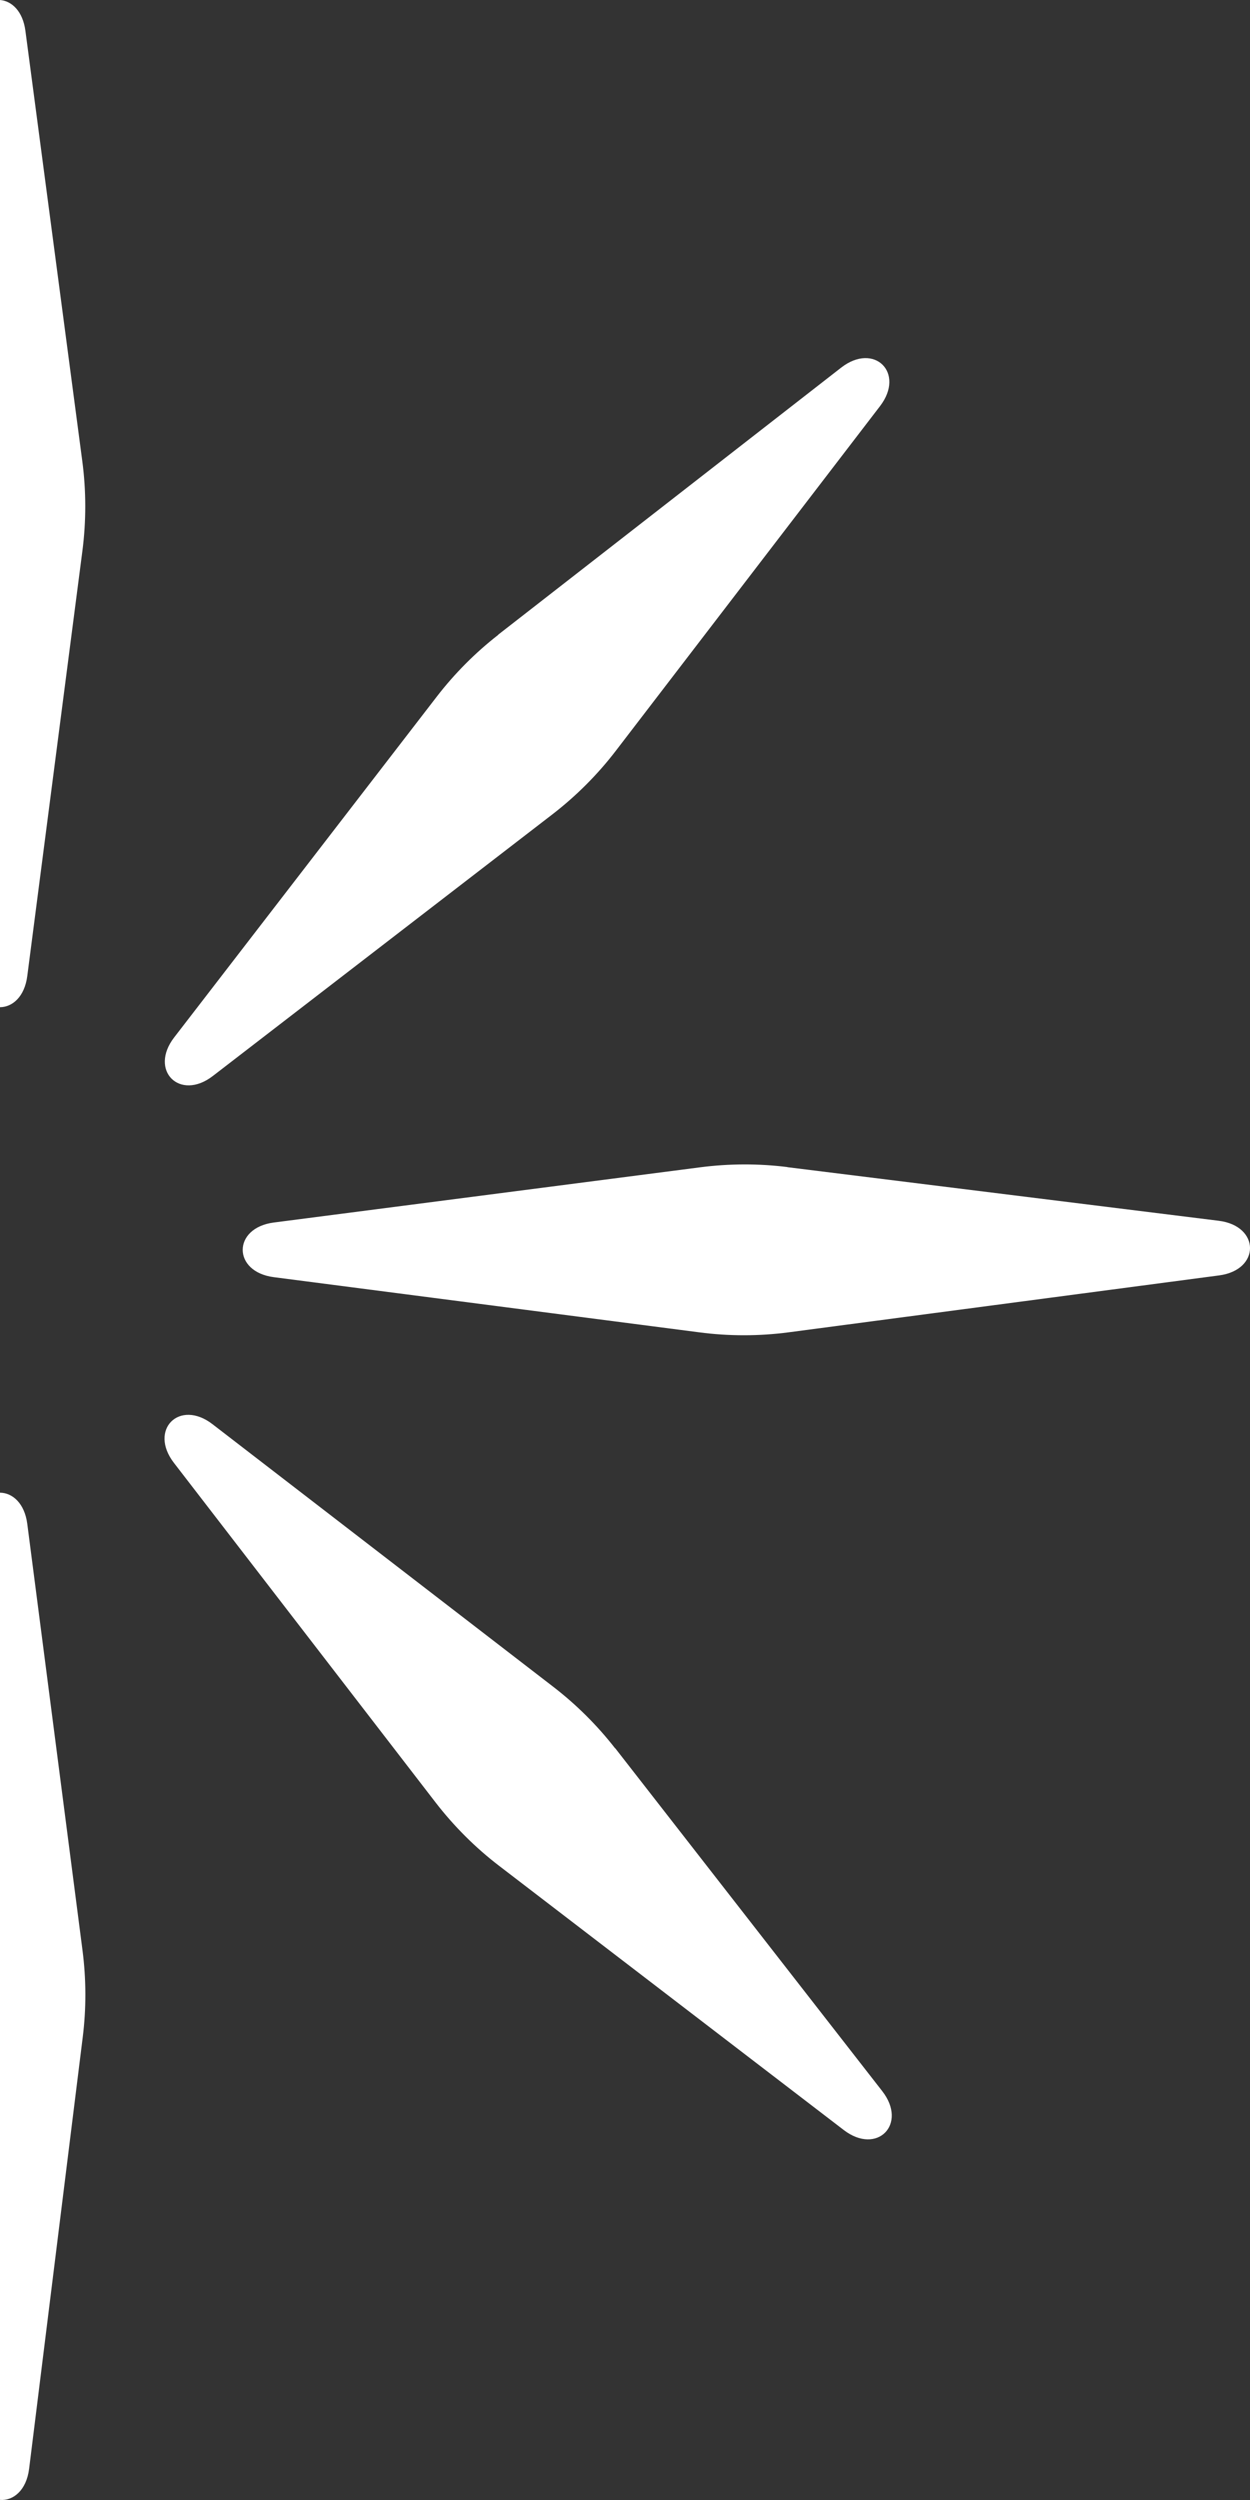 <svg xmlns="http://www.w3.org/2000/svg" id="_&#x421;&#x43B;&#x43E;&#x439;_2" data-name="&#x421;&#x43B;&#x43E;&#x439; 2" viewBox="0 0 121.04 242.08"><rect x="0" y="0" width="121.04" height="242.08" fill="#333333" stroke="none"/><defs><style>      .cls-1 {        fill: #fff;      }    </style></defs><g id="_&#x421;&#x43B;&#x43E;&#x439;_2-2" data-name=" &#x421;&#x43B;&#x43E;&#x439; 2"><g id="_&#x421;&#x43B;&#x43E;&#x439;_1-2" data-name=" &#x421;&#x43B;&#x43E;&#x439; 1-2"><g><path class="cls-1" d="M76.24,113.02l41.77,5.19c4.02.5,4.05,4.76.04,5.29l-41.68,5.51c-2.87.38-5.81.38-8.68,0l-41.18-5.34c-4.01-.52-4.01-4.77,0-5.29l41.31-5.35c2.79-.36,5.64-.37,8.43-.02h0Z"></path><path class="cls-1" d="M59.57,169.28l25.86,33.21c2.49,3.2-.5,6.23-3.72,3.77l-33.37-25.58c-2.3-1.76-4.38-3.84-6.15-6.13l-25.35-32.9c-2.47-3.21.54-6.21,3.74-3.74l33,25.43c2.23,1.72,4.25,3.73,5.98,5.95h0Z"></path><path class="cls-1" d="M8.01,197.28l-5.19,41.77c-.26,2.12-1.57,3.13-2.82,3.02v-97.53c1.2.01,2.38,1.02,2.64,3.01l5.35,41.31c.36,2.79.37,5.63.02,8.42Z"></path><path class="cls-1" d="M7.98,53.34l-5.34,41.18c-.26,2-1.44,3-2.64,3.01V0c1.13.09,2.21,1.08,2.46,2.98l5.51,41.68c.38,2.87.38,5.81.01,8.68Z"></path><path class="cls-1" d="M48.24,61.46l33.21-25.86c3.2-2.49,6.23.5,3.77,3.72l-25.58,33.37c-1.76,2.3-3.84,4.38-6.13,6.15l-32.9,25.35c-3.21,2.47-6.21-.54-3.74-3.74l25.43-33c1.72-2.23,3.73-4.25,5.95-5.98h-.01Z"></path></g></g></g></svg>